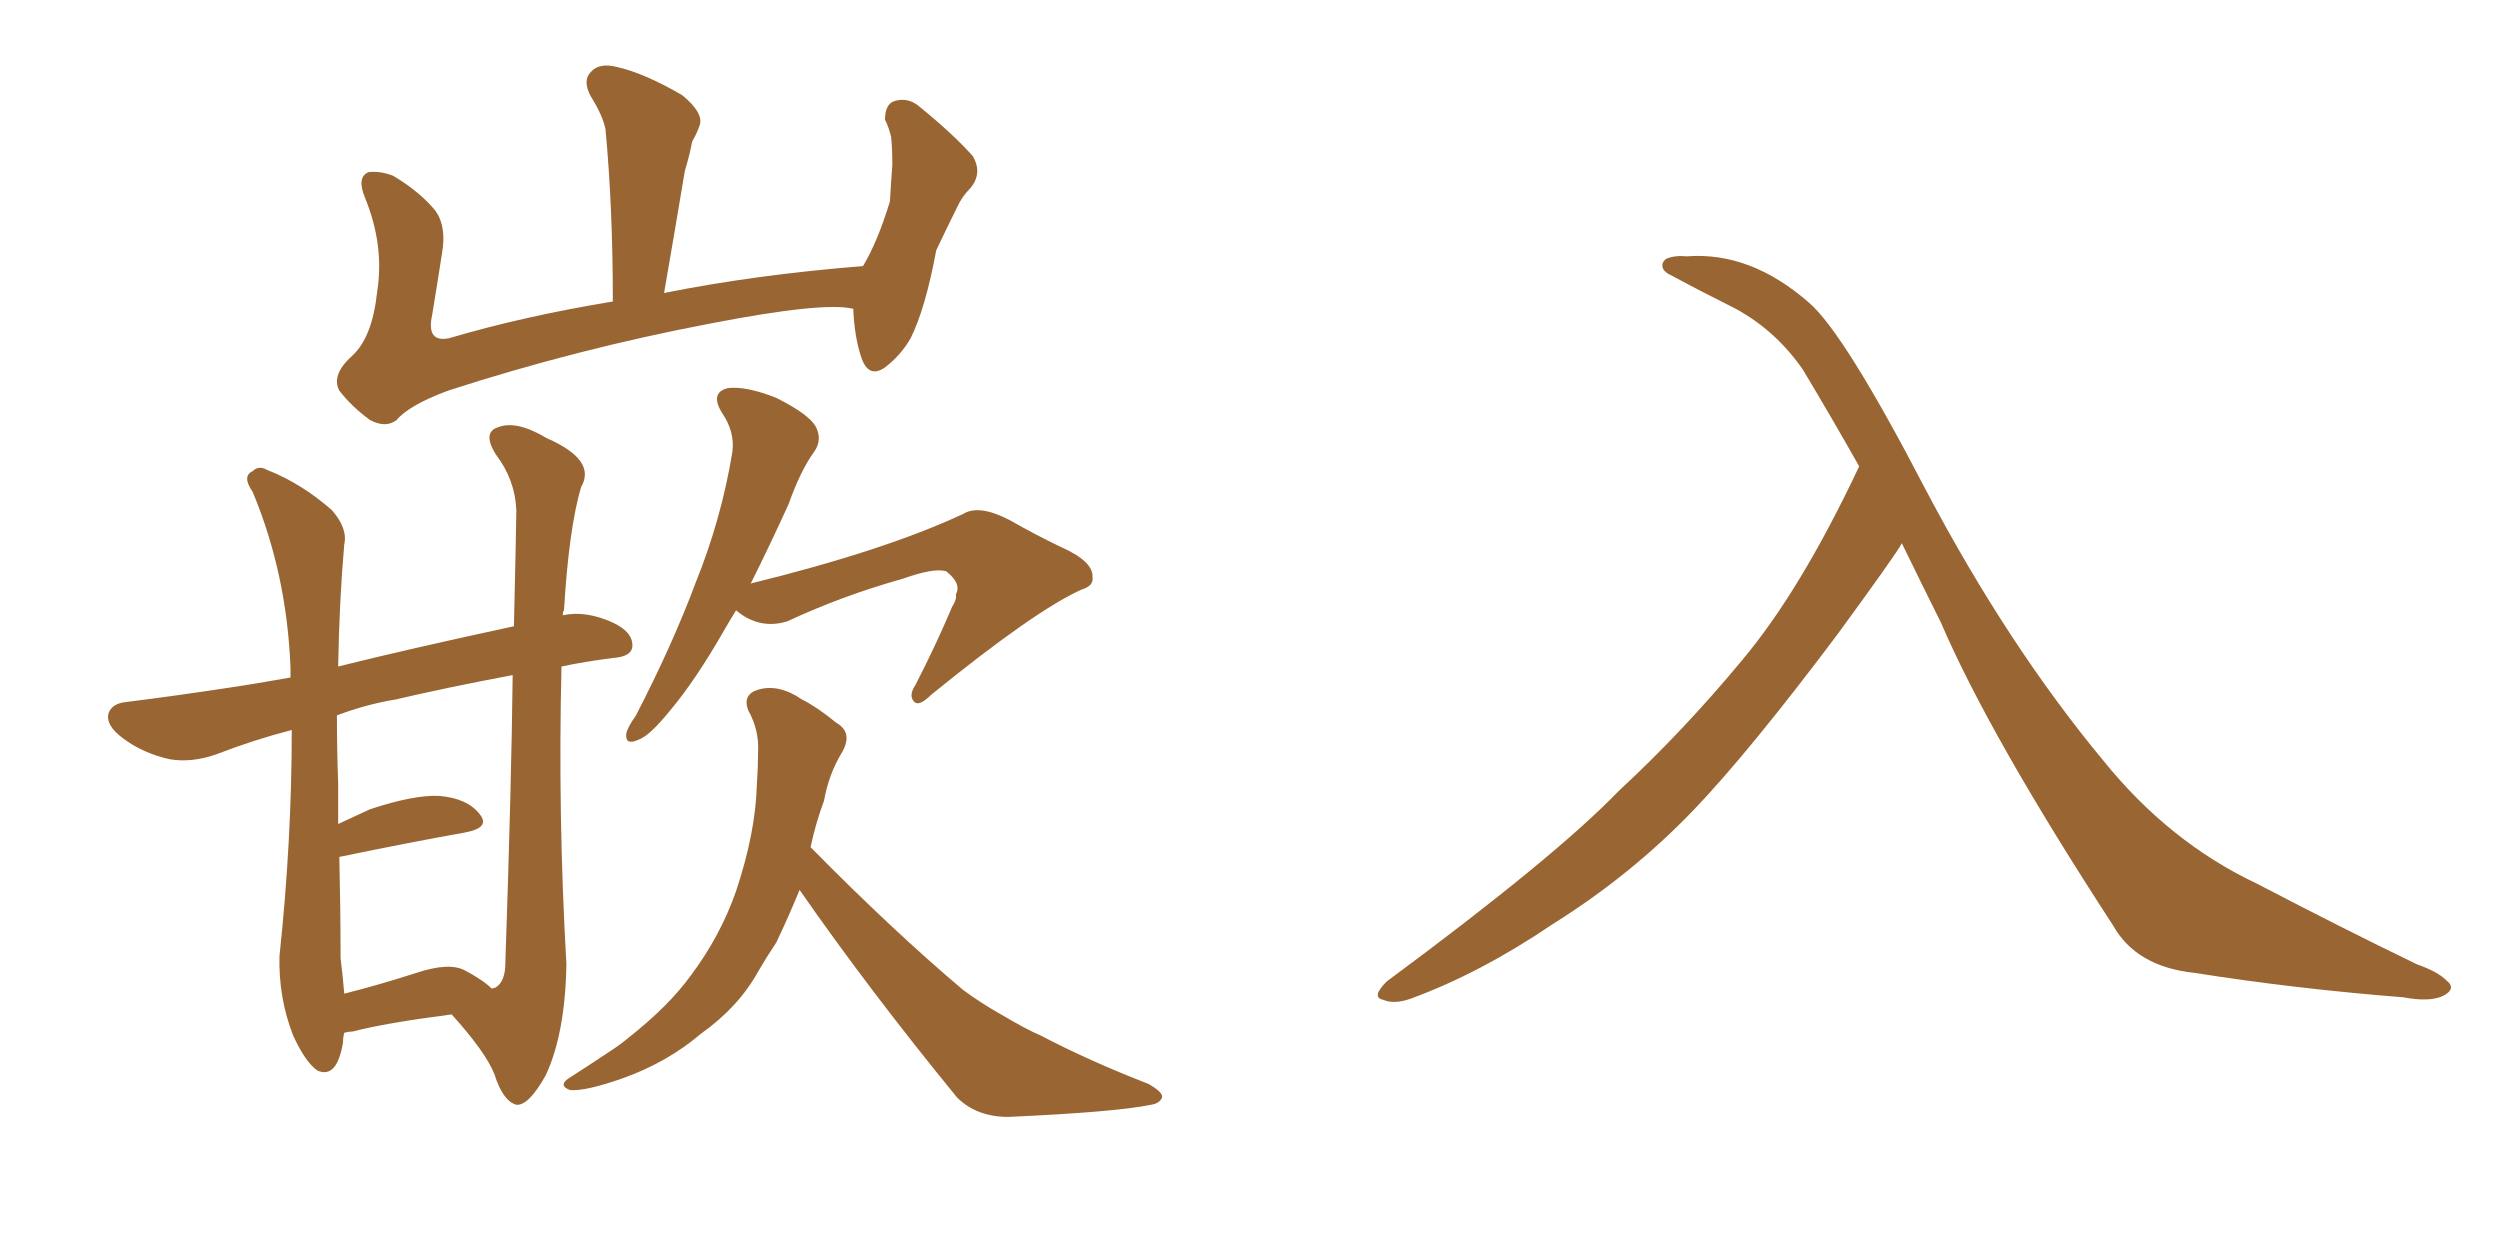 <svg xmlns="http://www.w3.org/2000/svg" xmlns:xlink="http://www.w3.org/1999/xlink" width="300" height="150"><path fill="#996633" padding="10" d="M102.39 37.06L102.39 37.06Q98.88 36.18 85.25 38.82L85.25 38.82Q69.14 41.89 53.76 46.88L53.76 46.88Q49.07 48.63 47.61 50.39L47.61 50.39Q46.29 51.42 44.38 50.39L44.38 50.39Q42.19 48.78 40.72 46.88L40.72 46.88Q39.70 44.97 42.33 42.63L42.33 42.63Q44.68 40.43 45.26 35.01L45.26 35.01Q46.14 29.44 43.80 23.73L43.80 23.73Q42.77 21.24 44.24 20.65L44.24 20.65Q45.70 20.51 47.17 21.09L47.17 21.09Q50.39 23.00 52.29 25.34L52.29 25.34Q53.61 27.25 53.03 30.47L53.03 30.47Q52.44 34.28 51.86 37.79L51.86 37.79Q51.12 41.16 53.91 40.58L53.91 40.58Q62.84 37.94 73.54 36.18L73.54 36.18Q73.54 24.90 72.66 15.53L72.66 15.53Q72.36 13.92 70.90 11.57L70.90 11.57Q69.87 9.67 70.90 8.64L70.90 8.64Q71.92 7.47 74.12 8.06L74.12 8.06Q77.34 8.79 81.88 11.43L81.88 11.43Q84.52 13.62 83.94 15.09L83.94 15.09Q83.64 15.97 83.06 16.99L83.06 16.99Q82.76 18.60 82.18 20.51L82.18 20.51Q81.01 27.54 79.69 35.16L79.69 35.16Q90.67 32.96 103.56 31.93L103.56 31.93Q105.32 29.00 106.79 24.17L106.79 24.17Q106.93 21.68 107.08 19.78L107.08 19.78Q107.08 17.72 106.93 16.41L106.93 16.41Q106.64 15.23 106.20 14.36L106.20 14.36Q106.20 12.60 107.23 12.16L107.23 12.16Q108.98 11.57 110.45 12.89L110.45 12.89Q114.40 16.11 116.75 18.75L116.75 18.75Q117.92 20.80 116.46 22.56L116.46 22.56Q115.43 23.58 114.84 24.90L114.84 24.90Q113.67 27.25 112.35 30.03L112.35 30.03Q111.04 37.06 109.28 40.58L109.28 40.58Q108.11 42.63 106.20 44.09L106.20 44.09Q104.30 45.41 103.42 43.07L103.42 43.07Q102.54 40.58 102.39 37.06ZM88.33 73.24L88.33 73.24Q87.60 74.41 87.01 75.44L87.01 75.44Q83.50 81.59 80.42 85.25L80.42 85.25Q77.93 88.33 76.61 88.77L76.61 88.77Q75 89.50 75.15 88.04L75.15 88.04Q75.29 87.30 76.32 85.84L76.32 85.84Q80.71 77.34 83.50 69.87L83.50 69.87Q86.57 62.26 87.89 54.20L87.89 54.20Q88.18 51.86 86.72 49.66L86.72 49.66Q85.11 47.17 87.30 46.58L87.30 46.58Q89.50 46.29 93.16 47.75L93.16 47.75Q96.97 49.66 97.85 51.12L97.85 51.12Q98.73 52.73 97.71 54.20L97.71 54.20Q96.09 56.40 94.63 60.50L94.63 60.50Q92.29 65.63 90.09 70.02L90.09 70.02Q106.20 66.06 115.58 61.67L115.58 61.67Q117.48 60.50 121.14 62.40L121.14 62.40Q124.22 64.16 127.29 65.63L127.29 65.63Q131.25 67.38 131.10 69.29L131.10 69.29Q131.25 70.31 129.79 70.75L129.79 70.75Q124.22 73.24 111.77 83.35L111.77 83.35Q110.30 84.81 109.72 84.23L109.72 84.23Q108.98 83.50 109.86 82.18L109.86 82.18Q112.35 77.34 114.26 72.80L114.26 72.80Q114.84 71.92 114.70 71.34L114.70 71.34Q115.43 70.02 113.53 68.55L113.53 68.55Q112.06 68.12 108.40 69.43L108.40 69.43Q101.07 71.48 94.48 74.56L94.48 74.56Q91.11 75.59 88.33 73.24ZM95.95 106.79L95.95 106.79Q94.63 110.01 93.16 113.09L93.16 113.09Q91.99 114.84 90.97 116.60L90.97 116.60Q88.62 120.85 84.08 124.07L84.08 124.07Q80.13 127.44 74.85 129.35L74.85 129.35Q70.31 130.96 68.41 130.81L68.41 130.81Q66.80 130.22 68.55 129.20L68.55 129.20Q70.61 127.88 72.80 126.42L72.80 126.42Q74.41 125.39 75.44 124.51L75.44 124.51Q80.27 120.70 82.91 117.04L82.91 117.04Q86.43 112.35 88.33 106.93L88.33 106.93Q90.67 99.90 90.82 94.19L90.82 94.19Q90.97 91.99 90.97 90.23L90.97 90.23Q91.11 87.60 89.79 85.25L89.79 85.25Q89.06 83.35 90.97 82.76L90.97 82.76Q93.46 82.03 96.24 83.94L96.24 83.94Q98.00 84.81 100.34 86.72L100.34 86.72Q102.39 87.89 101.07 90.23L101.07 90.23Q99.46 92.87 98.88 96.09L98.88 96.09Q97.85 98.88 97.27 101.66L97.27 101.66Q107.08 111.62 115.58 118.80L115.58 118.80Q117.77 120.41 120.12 121.73L120.12 121.73Q123.34 123.63 124.80 124.22L124.80 124.22Q130.66 127.29 137.84 130.08L137.84 130.08Q139.60 131.10 139.45 131.69L139.45 131.69Q139.16 132.42 138.13 132.57L138.13 132.57Q133.89 133.45 121.00 134.03L121.00 134.03Q117.19 134.03 114.84 131.69L114.84 131.69Q104.30 118.80 95.95 106.79ZM40.58 79.98L40.58 79.98Q48.78 77.93 61.67 75.15L61.67 75.15Q61.96 62.70 61.96 61.23L61.96 61.23Q61.82 57.57 59.47 54.49L59.47 54.49Q57.86 51.86 59.77 51.27L59.77 51.27Q61.96 50.39 65.63 52.59L65.63 52.59Q71.63 55.22 69.73 58.45L69.73 58.45Q68.26 63.43 67.68 73.24L67.68 73.24Q67.53 73.39 67.53 73.83L67.53 73.83Q70.31 73.24 73.54 74.71L73.54 74.71Q76.03 75.88 75.88 77.64L75.88 77.64Q75.73 78.81 73.54 78.96L73.54 78.96Q70.17 79.39 67.38 79.98L67.38 79.98Q66.94 97.71 67.97 115.72L67.97 115.72Q67.82 124.07 65.48 129.05L65.48 129.05Q63.43 132.71 61.96 132.57L61.96 132.57Q60.35 132.13 59.33 128.91L59.33 128.91Q58.30 126.27 54.20 121.73L54.20 121.73Q46.29 122.75 42.33 123.78L42.33 123.78Q41.89 123.78 41.31 123.93L41.31 123.93Q41.16 124.51 41.16 125.10L41.16 125.10Q40.43 129.49 38.09 128.47L38.09 128.47Q36.62 127.44 35.16 124.22L35.16 124.22Q33.40 119.68 33.54 114.70L33.54 114.70Q35.01 100.93 35.01 87.60L35.01 87.60Q30.47 88.77 25.93 90.53L25.93 90.53Q23.00 91.55 20.36 91.11L20.36 91.11Q17.14 90.38 14.79 88.62L14.79 88.62Q12.60 87.01 13.04 85.55L13.04 85.55Q13.48 84.38 15.23 84.23L15.23 84.23Q21.09 83.50 27.83 82.47L27.83 82.47Q29.88 82.18 34.86 81.30L34.86 81.30Q34.86 80.57 34.86 80.13L34.86 80.13Q34.42 68.85 30.32 59.03L30.32 59.03Q29.00 57.13 30.32 56.54L30.32 56.54Q31.05 55.81 32.08 56.40L32.08 56.40Q36.18 58.01 39.84 61.23L39.84 61.23Q41.75 63.43 41.31 65.33L41.31 65.33Q40.72 72.07 40.58 79.98ZM40.87 114.99L40.87 114.99L40.87 114.99Q41.16 117.33 41.31 119.24L41.31 119.24Q45.41 118.21 49.95 116.75L49.95 116.75Q53.91 115.43 55.81 116.46L55.81 116.46Q58.01 117.63 59.03 118.65L59.03 118.65Q59.33 118.51 59.47 118.51L59.47 118.51Q60.64 117.77 60.64 115.58L60.64 115.58Q61.38 93.90 61.52 81.01L61.52 81.01Q53.76 82.47 47.46 83.94L47.46 83.94Q43.95 84.52 40.43 85.84L40.43 85.84Q40.43 89.94 40.58 94.04L40.58 94.04Q40.58 96.53 40.58 98.88L40.58 98.88Q42.48 98.00 44.38 97.12L44.38 97.12Q49.66 95.36 52.73 95.51L52.73 95.51Q56.10 95.80 57.57 97.71L57.57 97.71Q58.89 99.32 55.81 99.90L55.81 99.90Q49.22 101.07 40.72 102.83L40.72 102.83Q40.87 109.28 40.87 114.99ZM228.22 65.19L228.22 65.19L228.22 65.19Q227.64 66.36 220.46 76.17L220.46 76.17Q209.91 90.23 203.17 97.27L203.17 97.27Q195.70 105.03 186.33 110.89L186.33 110.89Q177.69 116.75 169.34 119.82L169.34 119.82Q167.29 120.56 165.97 119.97L165.97 119.97Q164.50 119.68 166.41 117.77L166.41 117.77Q186.62 102.83 194.24 94.92L194.24 94.92Q202.00 87.74 209.03 79.25L209.03 79.25Q216.06 70.90 223.10 55.96L223.10 55.96Q219.87 50.24 216.36 44.38L216.36 44.38Q213.13 39.70 208.30 37.06L208.30 37.06Q203.91 34.86 200.68 33.11L200.68 33.11Q199.66 32.67 199.51 32.08L199.51 32.08Q199.37 31.49 199.95 31.05L199.95 31.05Q200.98 30.62 202.44 30.76L202.44 30.76Q210.06 30.18 217.09 36.33L217.09 36.33Q221.34 39.99 231.15 58.89L231.15 58.89Q240.97 77.49 252.39 91.26L252.39 91.26Q260.30 101.07 270.85 106.05L270.85 106.05Q281.54 111.62 290.04 115.72L290.04 115.72Q292.53 116.60 293.55 117.63L293.55 117.63Q294.87 118.65 293.12 119.53L293.12 119.53Q291.50 120.26 288.43 119.68L288.43 119.68Q275.39 118.65 263.38 116.75L263.38 116.75Q256.35 116.02 253.56 111.04L253.56 111.04Q238.77 88.33 232.91 74.71L232.91 74.71Q230.57 70.02 228.22 65.19Z"/></svg>
